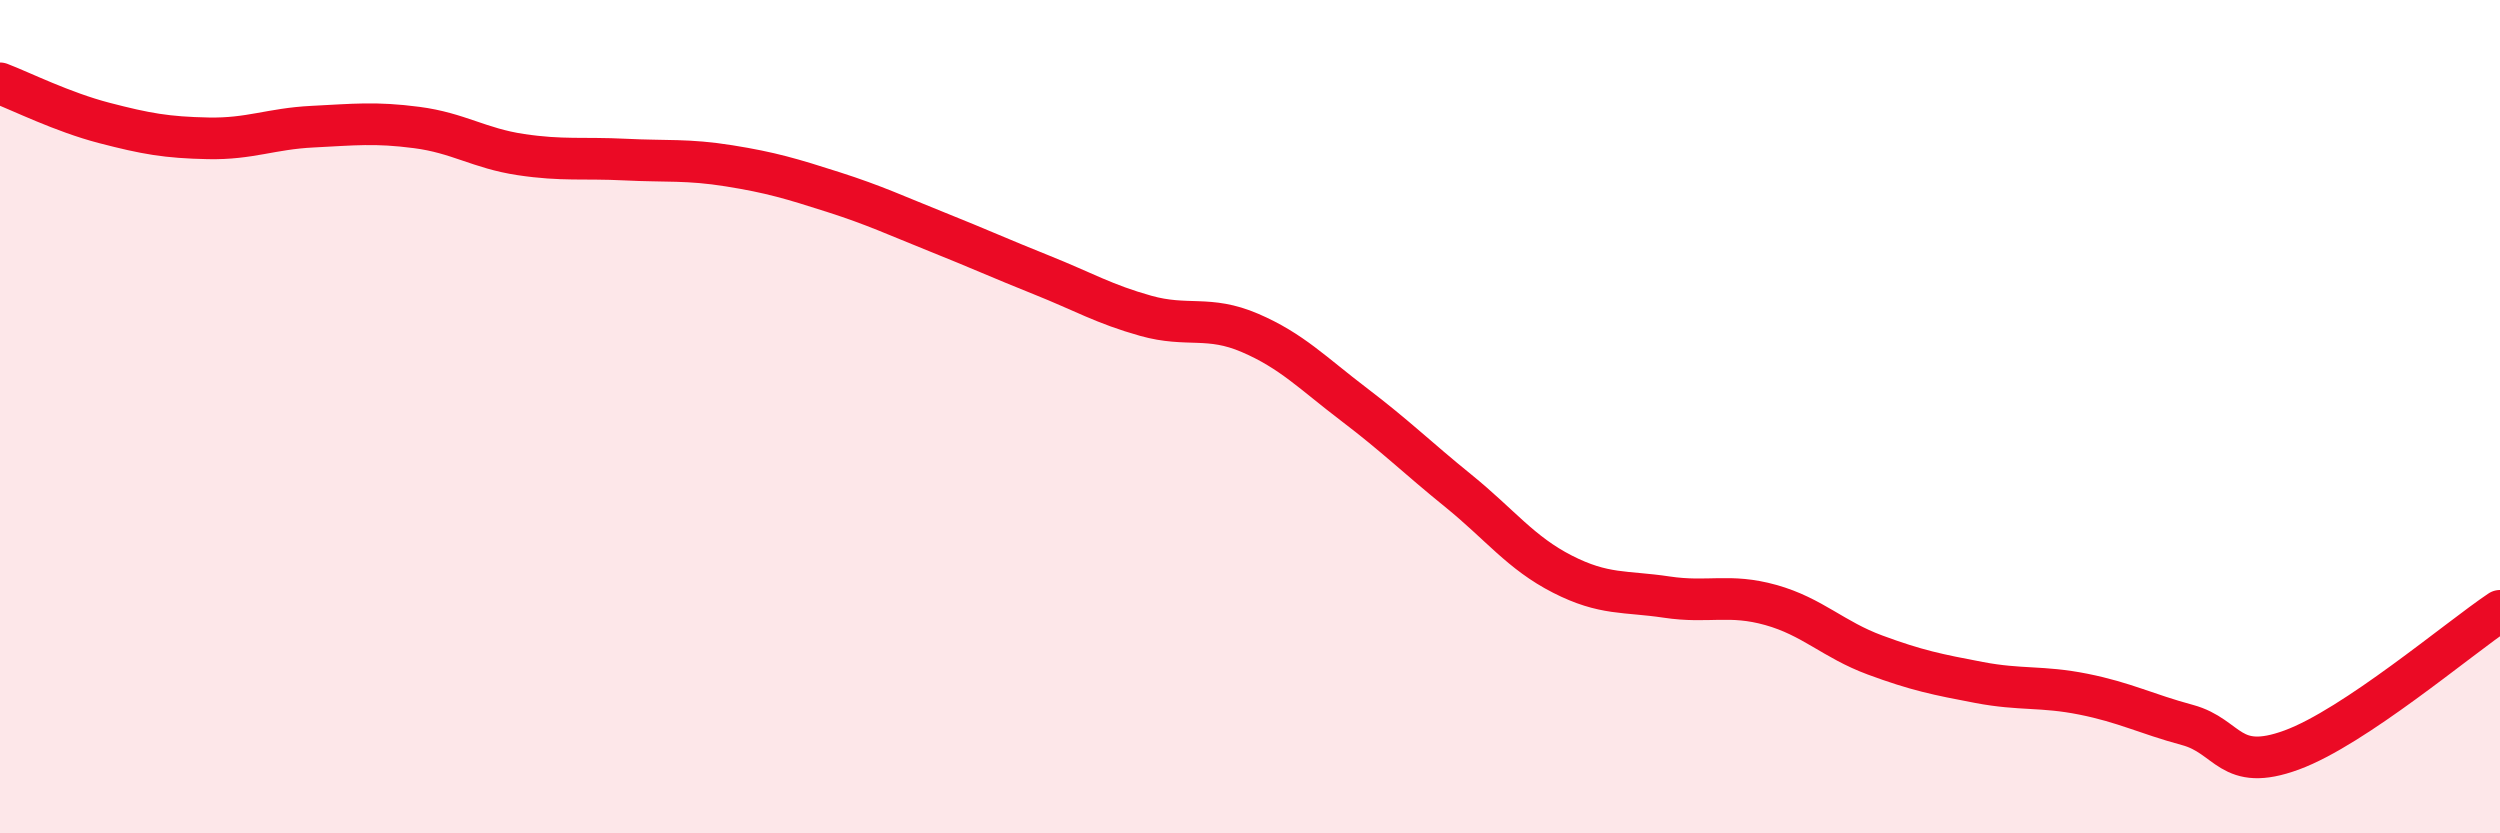 
    <svg width="60" height="20" viewBox="0 0 60 20" xmlns="http://www.w3.org/2000/svg">
      <path
        d="M 0,2 C 0.5,2.19 1.5,2.69 2.5,2.95 C 3.5,3.21 4,3.3 5,3.32 C 6,3.34 6.5,3.09 7.5,3.04 C 8.5,2.99 9,2.93 10,3.06 C 11,3.19 11.5,3.56 12.5,3.71 C 13.5,3.86 14,3.78 15,3.83 C 16,3.88 16.5,3.82 17.5,3.98 C 18.5,4.14 19,4.29 20,4.61 C 21,4.93 21.5,5.17 22.5,5.57 C 23.5,5.97 24,6.2 25,6.6 C 26,7 26.5,7.3 27.5,7.58 C 28.5,7.86 29,7.56 30,7.99 C 31,8.42 31.5,8.95 32.5,9.71 C 33.5,10.47 34,10.97 35,11.78 C 36,12.59 36.5,13.27 37.5,13.78 C 38.5,14.29 39,14.18 40,14.33 C 41,14.48 41.5,14.24 42.5,14.52 C 43.5,14.8 44,15.35 45,15.72 C 46,16.09 46.5,16.19 47.5,16.38 C 48.5,16.57 49,16.46 50,16.66 C 51,16.86 51.5,17.13 52.5,17.4 C 53.5,17.67 53.5,18.55 55,18 C 56.5,17.45 59,15.33 60,14.66L60 20L0 20Z"
        fill="#EB0A25"
        opacity="0.1"
        stroke-linecap="round"
        stroke-linejoin="round"
      />
      <path
        d="M 0,2 C 0.5,2.19 1.5,2.69 2.5,2.95 C 3.5,3.21 4,3.3 5,3.32 C 6,3.34 6.5,3.09 7.5,3.04 C 8.5,2.99 9,2.93 10,3.06 C 11,3.19 11.5,3.56 12.5,3.71 C 13.5,3.86 14,3.78 15,3.83 C 16,3.88 16.5,3.82 17.5,3.98 C 18.5,4.14 19,4.29 20,4.61 C 21,4.93 21.5,5.17 22.5,5.57 C 23.5,5.97 24,6.2 25,6.6 C 26,7 26.5,7.3 27.5,7.58 C 28.5,7.86 29,7.56 30,7.99 C 31,8.42 31.5,8.95 32.5,9.71 C 33.5,10.47 34,10.97 35,11.78 C 36,12.59 36.5,13.27 37.5,13.78 C 38.5,14.29 39,14.18 40,14.33 C 41,14.48 41.5,14.24 42.5,14.52 C 43.5,14.8 44,15.35 45,15.72 C 46,16.09 46.5,16.19 47.5,16.38 C 48.5,16.57 49,16.46 50,16.66 C 51,16.86 51.5,17.13 52.5,17.4 C 53.5,17.67 53.5,18.55 55,18 C 56.5,17.45 59,15.33 60,14.66"
        stroke="#EB0A25"
        stroke-width="1"
        fill="none"
        stroke-linecap="round"
        stroke-linejoin="round"
      />
    </svg>
  
